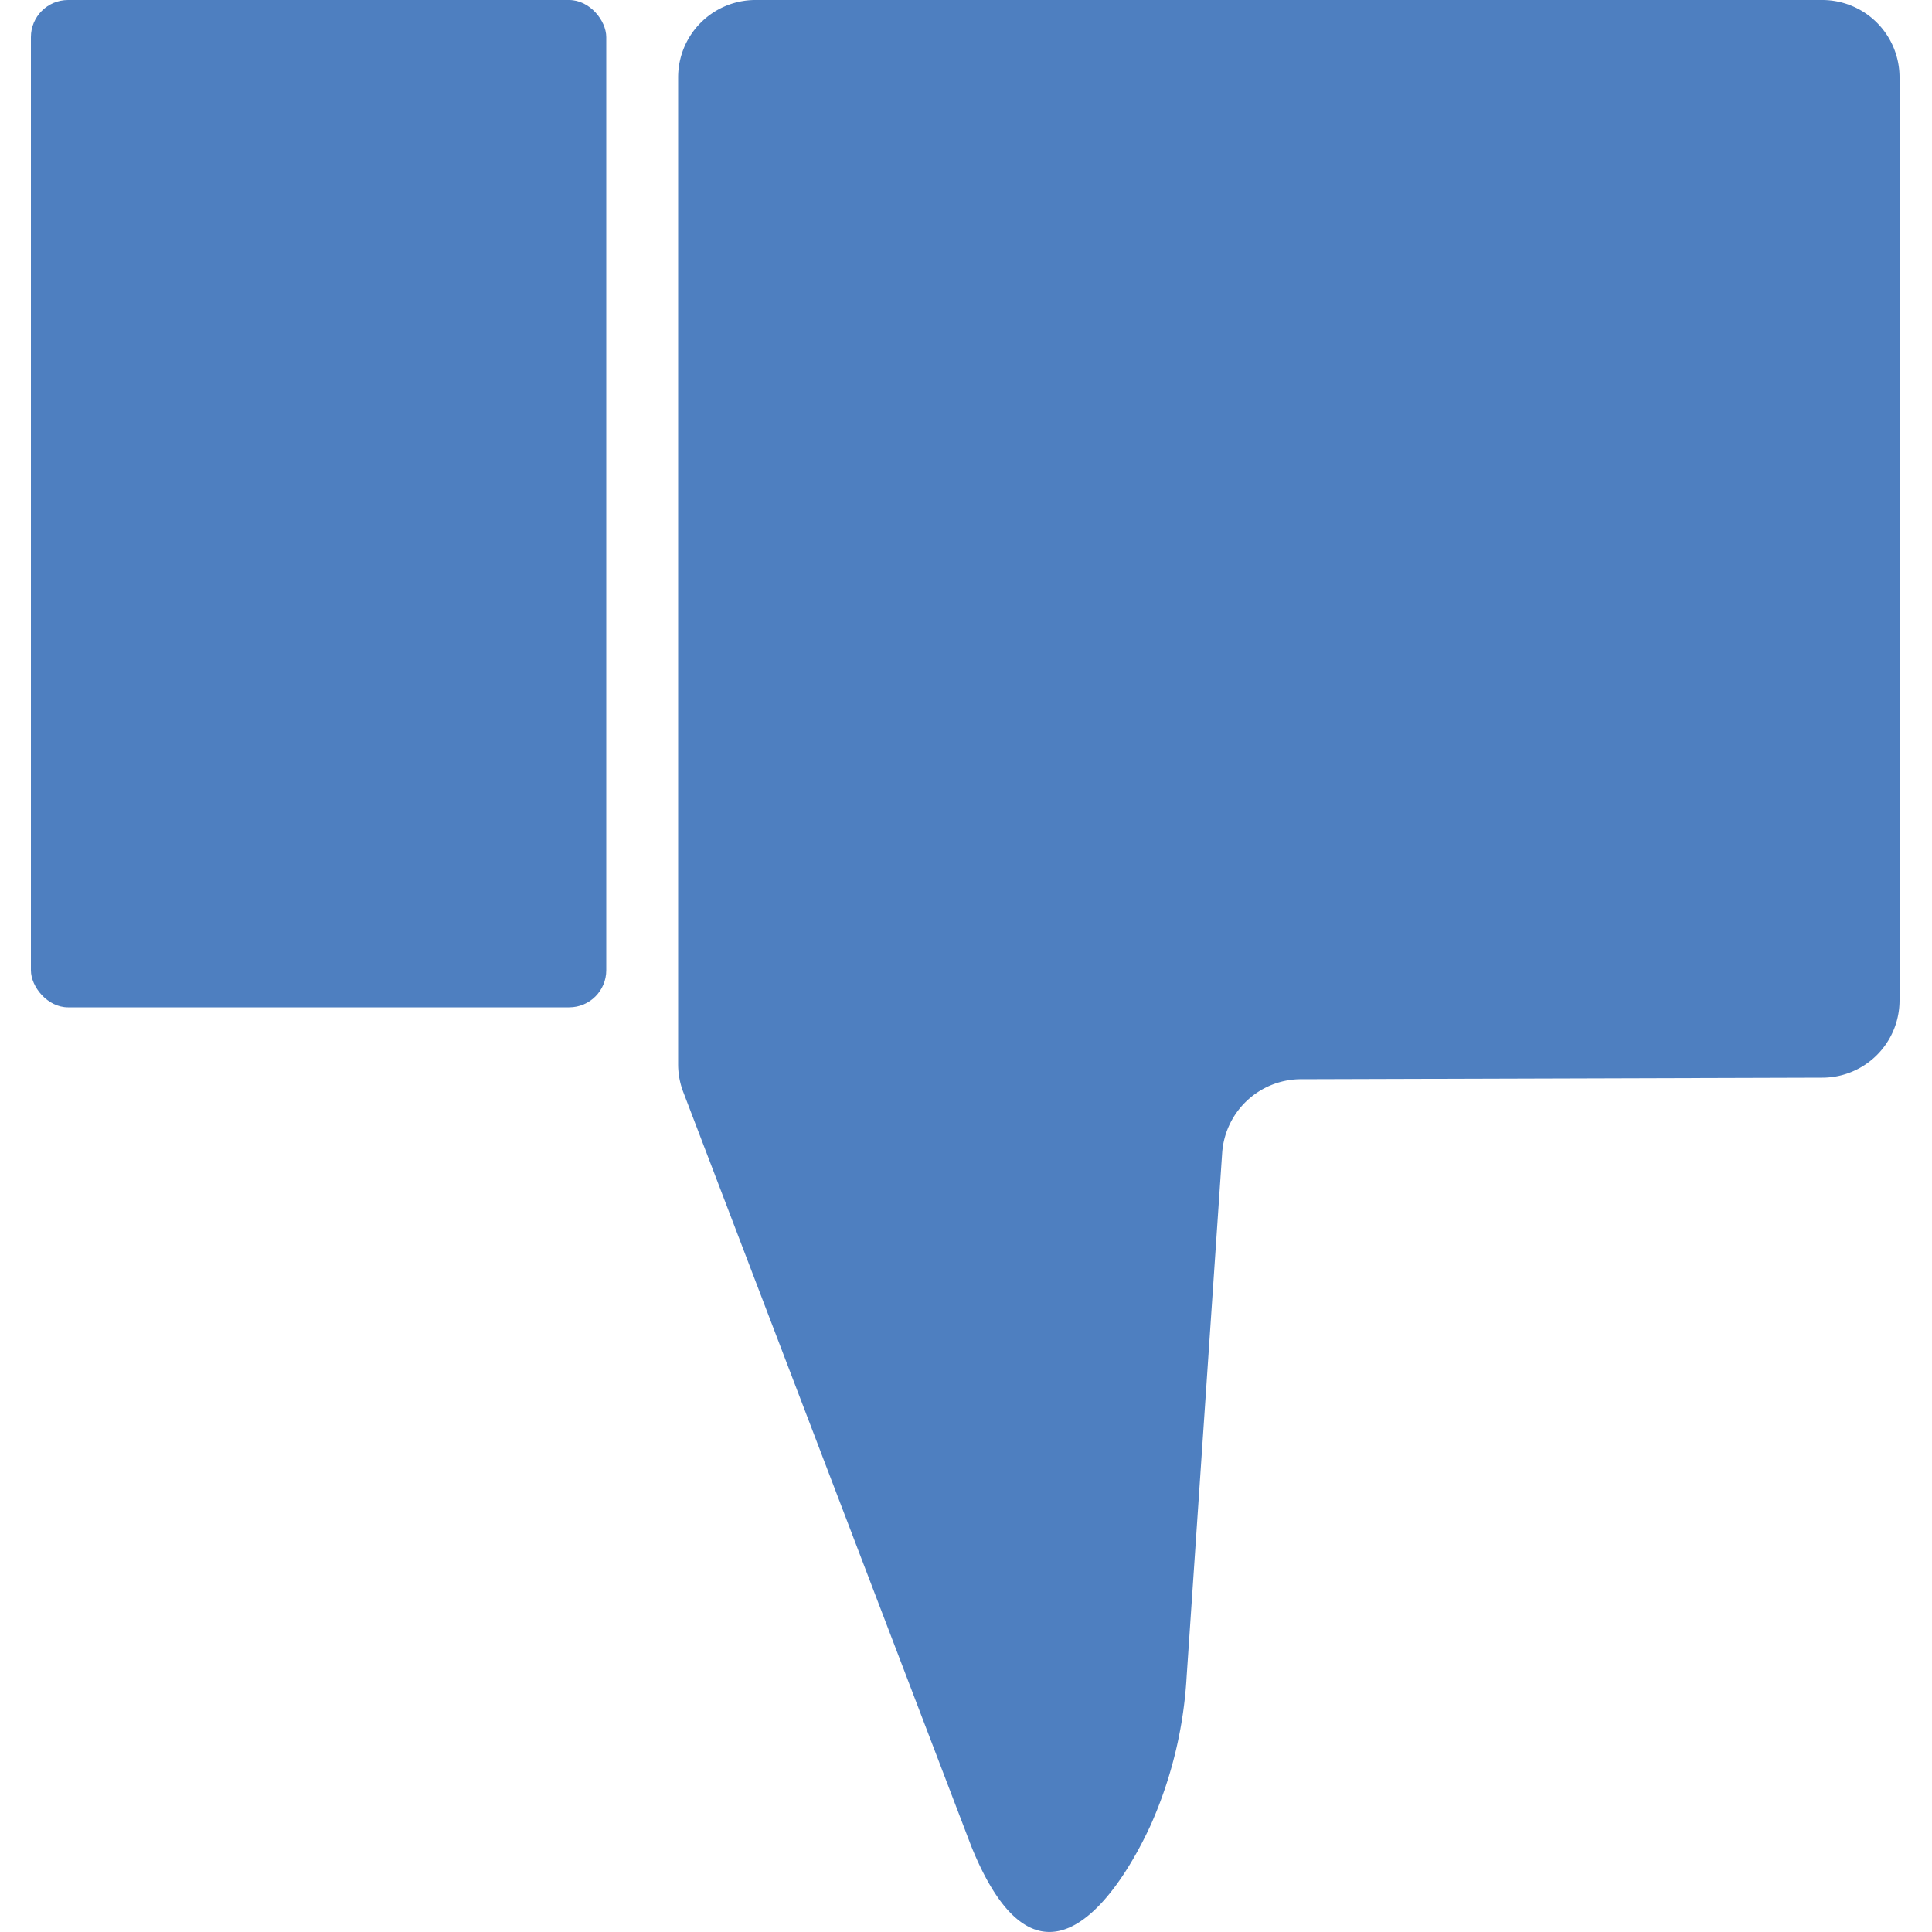 <svg xmlns="http://www.w3.org/2000/svg" viewBox="0 0 50 50"><defs><style>.cls-1{fill:#4e7fc0;}</style></defs><g id="Layer_4" data-name="Layer 4"><rect class="cls-1" x="0.8" width="14.89" height="26.07" rx="0.96"/><path class="cls-1" d="M33.63,27.93a2.05,2.05,0,0,0-2,1.9l-.92,13.56a11,11,0,0,1-.92,3.82c-.84,1.84-2.89,4.92-4.65.58L17.69,28.28a2,2,0,0,1-.14-.73V2a2,2,0,0,1,2-2H47.16a2,2,0,0,1,2,2V25.89a2,2,0,0,1-2,2Z"/></g></svg>
